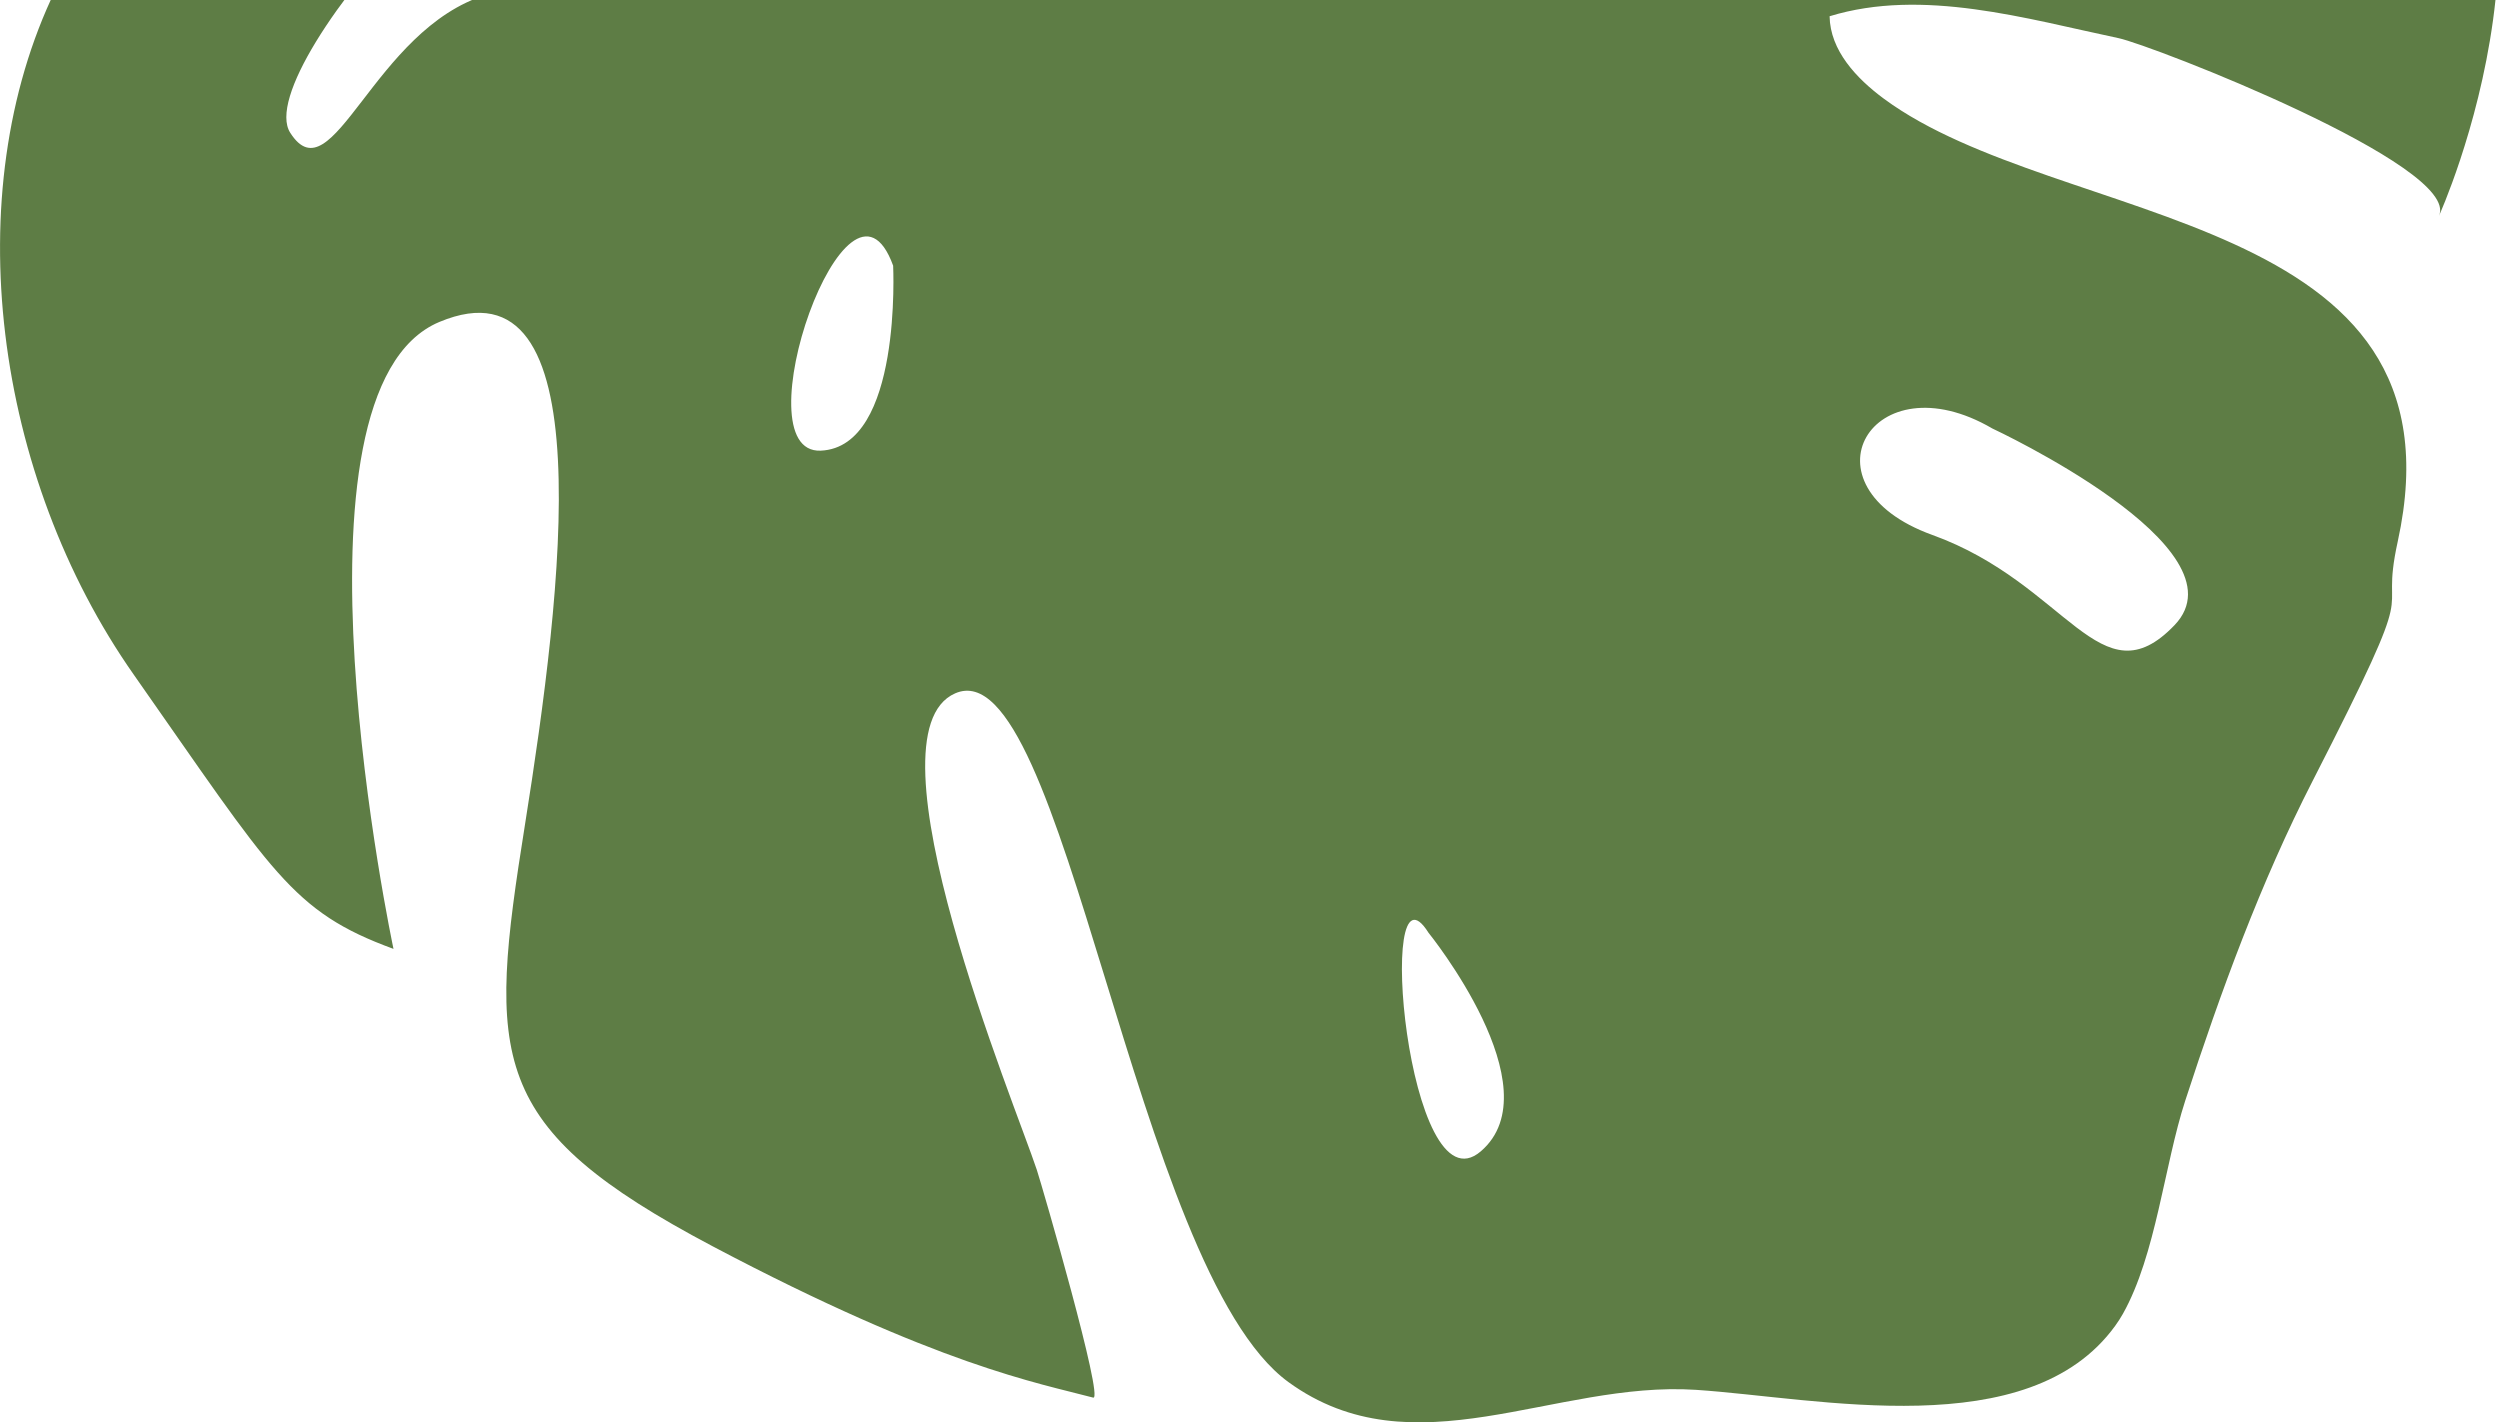 <svg width="232" height="132" viewBox="0 0 232 132" fill="none" xmlns="http://www.w3.org/2000/svg">
<path d="M36.516 88.057C36.516 88.057 25.503 36.278 40.771 29.878C56.046 23.478 52.184 54.723 48.722 76.498C45.253 98.281 45.151 104.571 66.125 115.651C87.099 126.731 96.354 128.341 101.448 129.699C102.484 129.974 96.723 110.099 96.213 108.552C94.211 102.506 79.948 68.151 88.638 64.343C98.795 59.89 105.224 117.842 119.573 128.262C131.159 136.672 144.229 128.113 157.385 128.977C168.688 129.723 188.257 134.12 196.287 123.04C196.546 122.679 196.79 122.31 197.009 121.917C200.071 116.46 200.848 108.128 202.787 102.152C206.084 92.015 209.773 81.916 214.64 72.415C225.182 51.818 220.652 58.712 222.513 50.239C229.263 19.387 191.138 21.209 174.826 9.163C172.275 7.278 169.834 4.679 169.787 1.507C178.422 -1.14 188.092 1.75 196.601 3.54C199.655 4.184 228.463 15.374 226.336 20.038C226.336 20.031 240.779 -11.701 223.149 -30.139C205.518 -48.577 161.231 -29.299 154.778 -38.518C148.334 -47.737 148.24 -60.042 167.589 -59.201C186.93 -58.361 221.963 -45.185 221.963 -45.185C221.963 -45.185 222.426 -58.997 204.749 -85.295C187.072 -111.601 141.897 -102.485 141.897 -102.485C117.689 -105.806 97.335 -89.159 82.382 -70.391C67.428 -51.624 50.316 -69.363 50.316 -69.363C50.316 -69.363 54.131 -47.171 40.206 -36.955C26.28 -26.739 14.357 -19.931 5.157 -0.959C-4.043 18.012 -0.503 44.209 12.418 62.615C25.323 81.013 27.057 84.594 36.516 88.057ZM201.798 58.013C194.921 65.191 191.876 54.173 179.316 49.642C166.757 45.104 173.712 33.231 184.89 39.764C184.89 39.764 208.674 50.836 201.798 58.013ZM158.994 -9.385C158.468 -4.571 141.285 -3.448 136.41 -7.053C131.536 -10.665 137.823 -13.939 137.823 -13.939C137.823 -13.939 159.52 -14.198 158.994 -9.385ZM127.776 -70.556C138.569 -71.883 138.781 -70.47 126.63 -57.709C114.486 -44.957 104.18 -48.506 104.18 -48.506C87.343 -62.484 116.99 -69.229 127.776 -70.556ZM76.165 41.821C68.582 42.151 78.692 13.105 82.884 24.656C82.876 24.648 83.747 41.492 76.165 41.821ZM132.564 86.557C132.564 86.557 144.244 100.975 137.423 106.84C130.602 112.706 127.595 78.65 132.564 86.557ZM57.231 -15.534C57.231 -15.534 55.716 -3.676 45.174 -0.496C34.632 2.684 30.857 18.476 26.932 12.319C23.007 6.155 52.341 -26.174 57.231 -15.534Z" fill="#5E7D45"/>
</svg>
